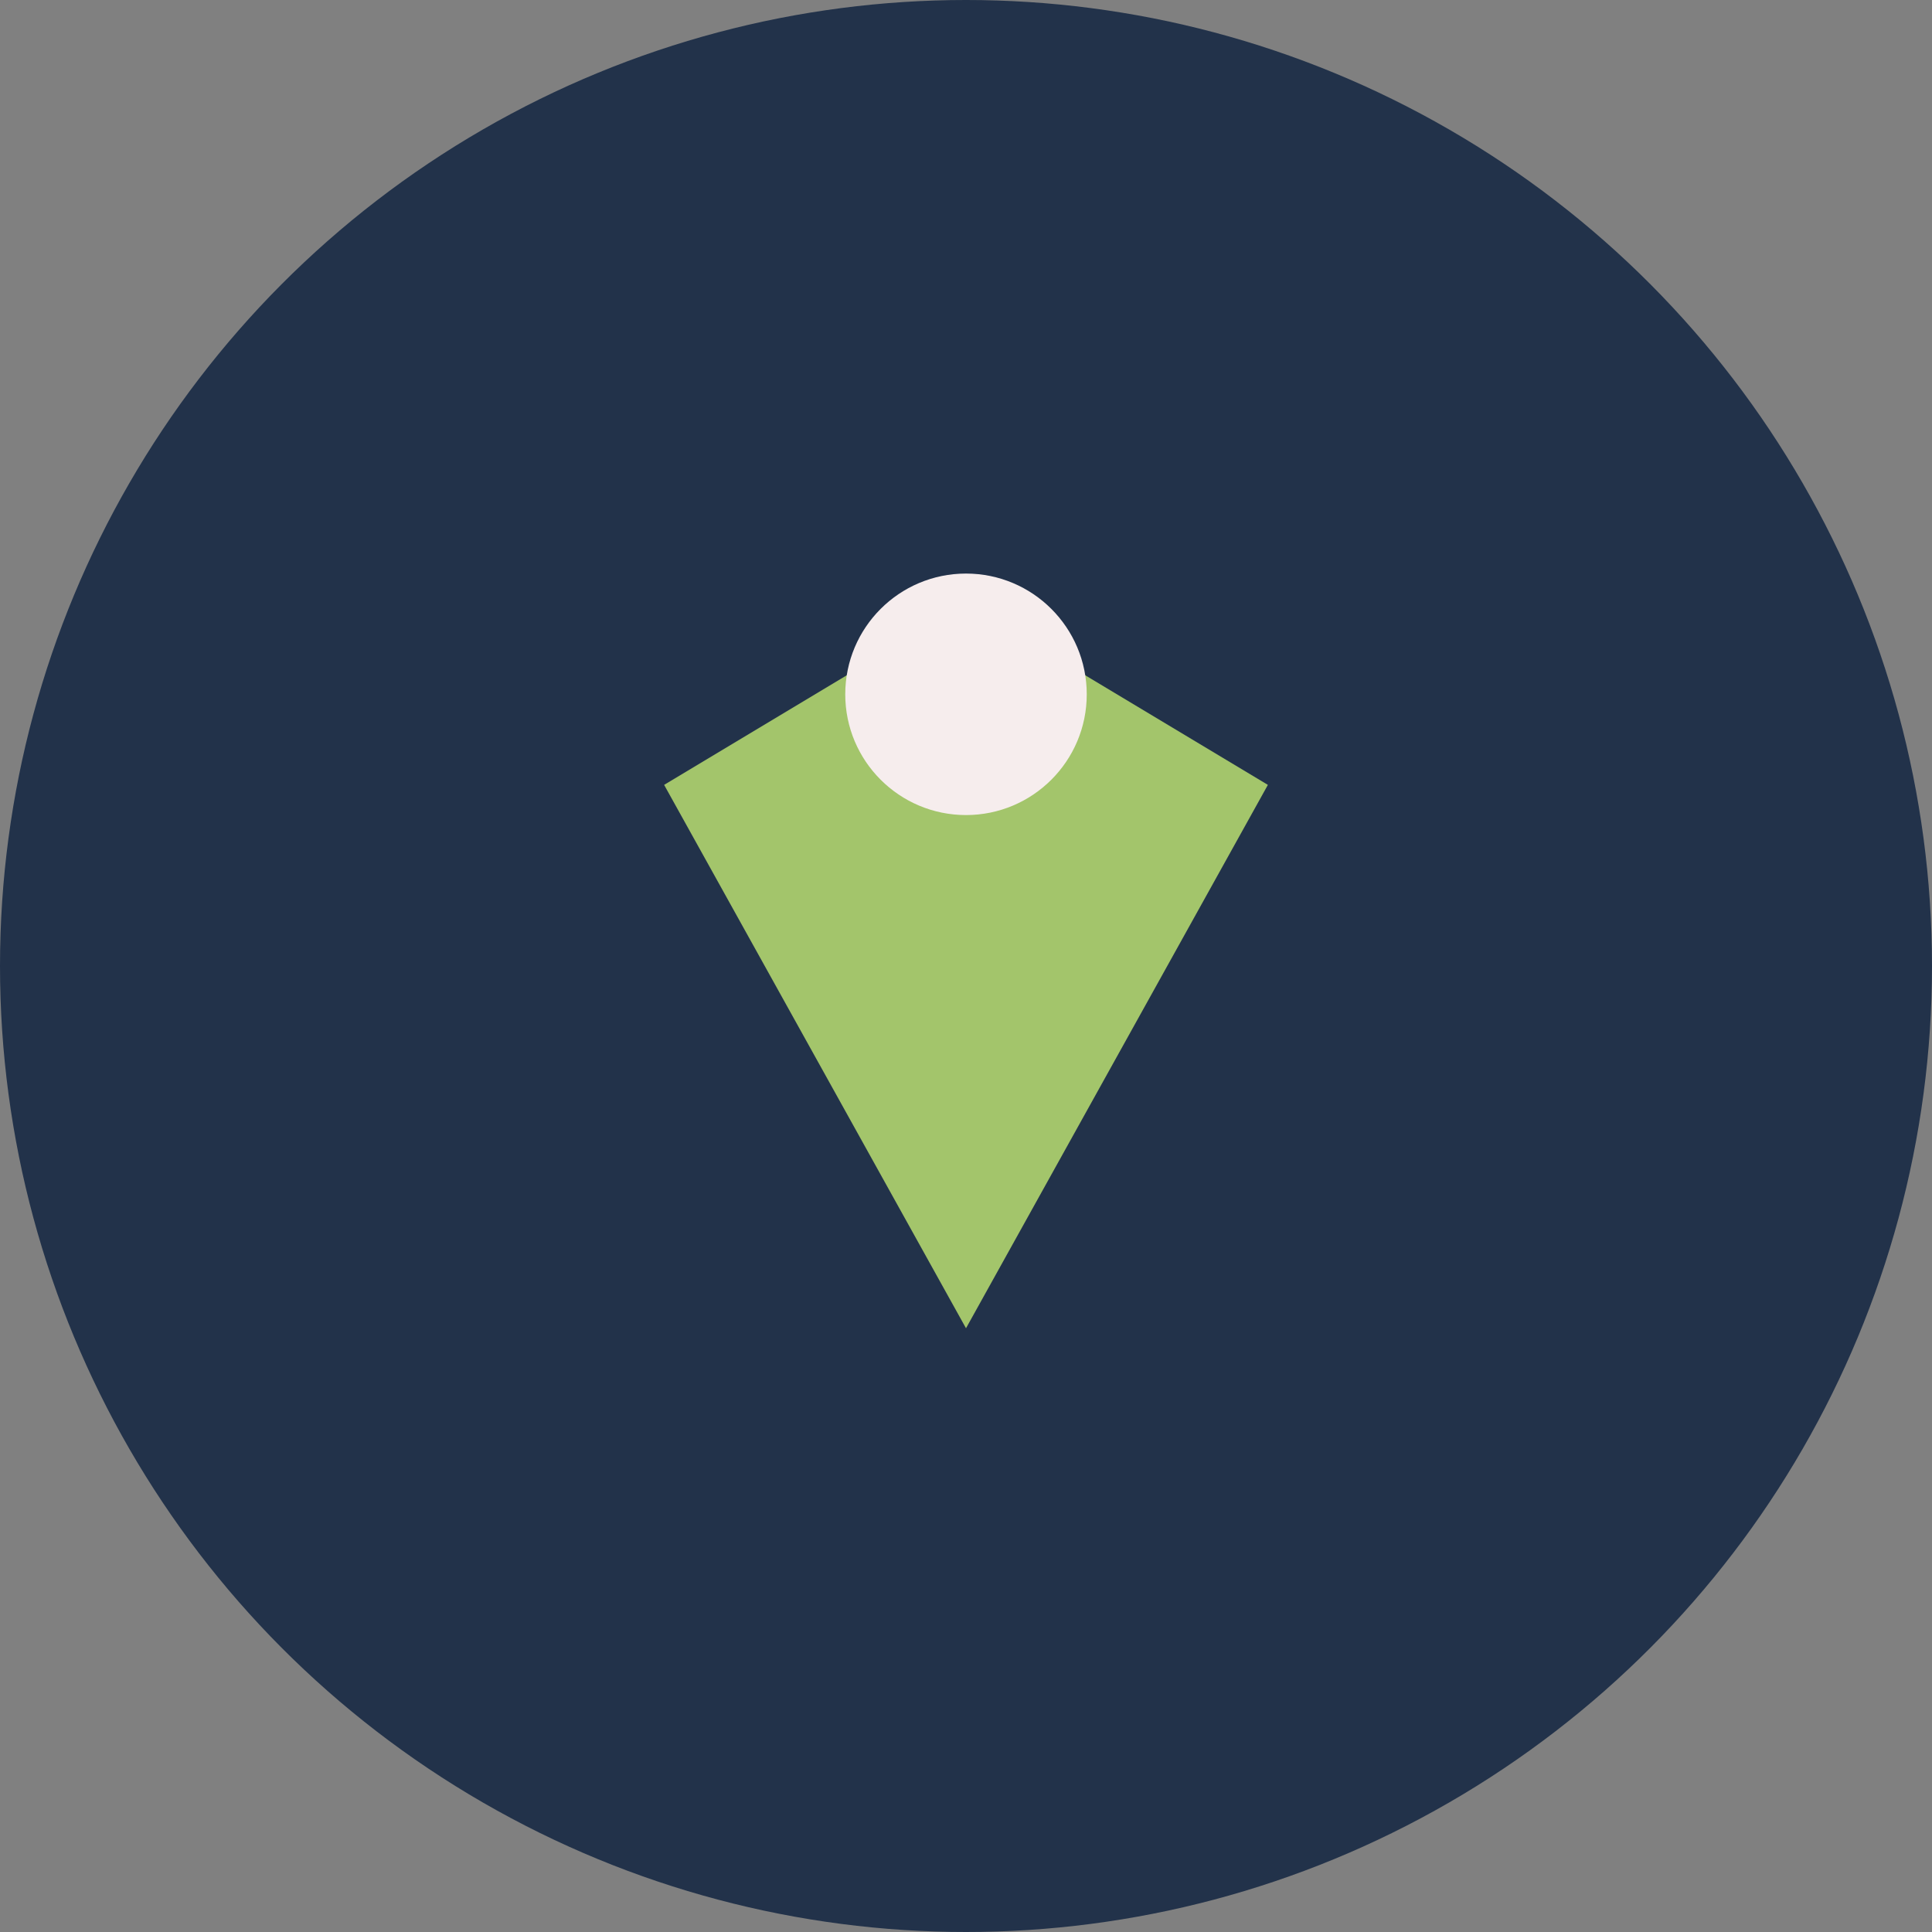 <?xml version="1.0" encoding="UTF-8"?>
<svg xmlns="http://www.w3.org/2000/svg" width="32" height="32" viewBox="0 0 32 32"><rect x="0" y="0" width="32" height="32" fill="#808080" stroke="none"/><circle cx="16" cy="16" r="16" fill="#22324A"/><path d="M16 22l-5-9 5-3 5 3-5 9z" fill="#A3C56B"/><circle cx="16" cy="11.5" r="2" fill="#F6EDED"/></svg>